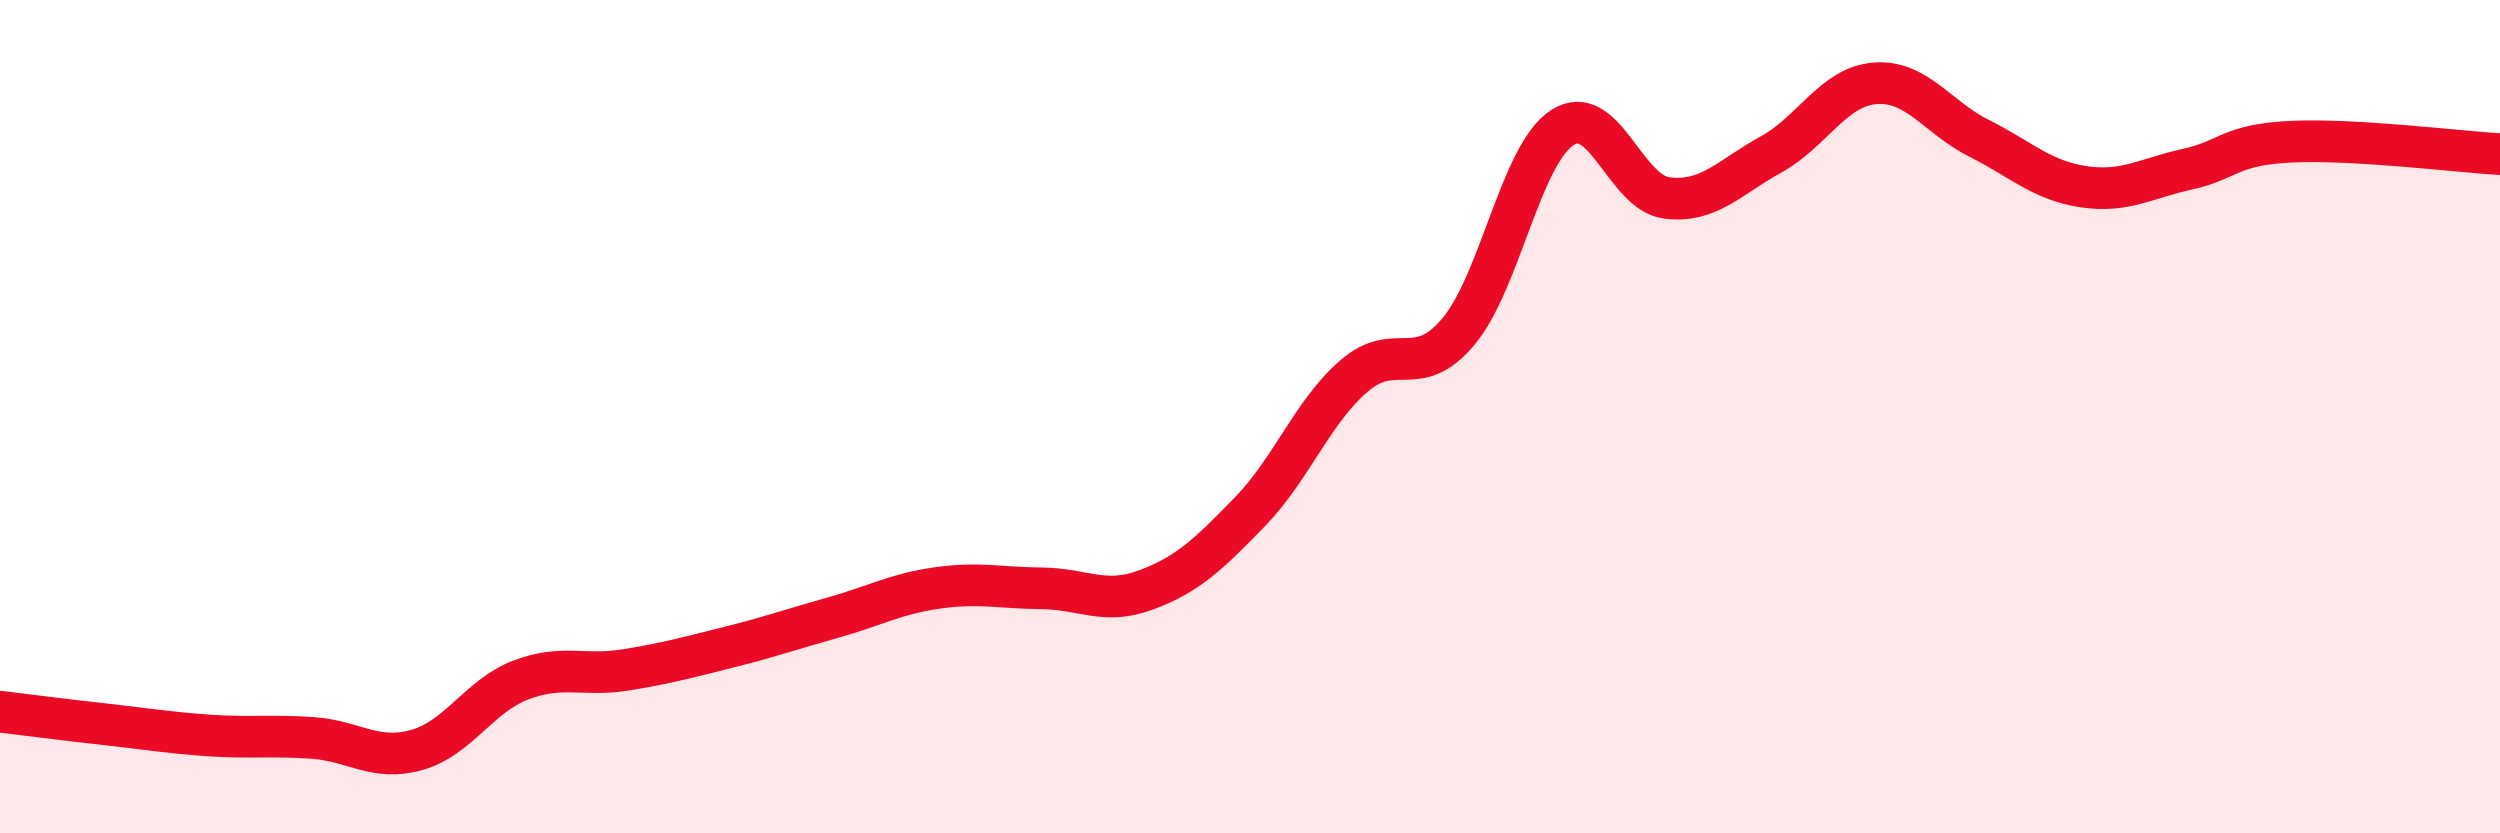 
    <svg width="60" height="20" viewBox="0 0 60 20" xmlns="http://www.w3.org/2000/svg">
      <path
        d="M 0,17.08 C 0.5,17.14 1.5,17.27 2.5,17.38 C 3.5,17.49 4,17.58 5,17.65 C 6,17.72 6.5,17.64 7.5,17.71 C 8.5,17.78 9,18.28 10,18 C 11,17.72 11.5,16.7 12.5,16.32 C 13.5,15.94 14,16.24 15,16.08 C 16,15.92 16.5,15.78 17.5,15.53 C 18.5,15.28 19,15.1 20,14.82 C 21,14.54 21.5,14.25 22.5,14.11 C 23.5,13.97 24,14.11 25,14.12 C 26,14.13 26.5,14.53 27.5,14.16 C 28.5,13.79 29,13.31 30,12.28 C 31,11.25 31.5,9.88 32.5,9.02 C 33.5,8.16 34,9.15 35,7.96 C 36,6.77 36.5,3.7 37.5,3.06 C 38.5,2.42 39,4.62 40,4.75 C 41,4.88 41.5,4.26 42.5,3.71 C 43.5,3.16 44,2.08 45,2 C 46,1.92 46.5,2.82 47.5,3.32 C 48.5,3.82 49,4.33 50,4.48 C 51,4.63 51.5,4.28 52.5,4.06 C 53.5,3.84 53.5,3.47 55,3.4 C 56.5,3.33 59,3.64 60,3.7L60 20L0 20Z"
        fill="#EB0A25"
        opacity="0.1"
        stroke-linecap="round"
        stroke-linejoin="round"
      />
      <path
        d="M 0,17.08 C 0.5,17.14 1.5,17.27 2.5,17.38 C 3.5,17.49 4,17.58 5,17.65 C 6,17.72 6.5,17.64 7.5,17.71 C 8.5,17.78 9,18.28 10,18 C 11,17.72 11.5,16.7 12.5,16.32 C 13.5,15.94 14,16.24 15,16.08 C 16,15.92 16.5,15.78 17.5,15.53 C 18.5,15.28 19,15.1 20,14.82 C 21,14.54 21.5,14.25 22.5,14.11 C 23.5,13.97 24,14.11 25,14.12 C 26,14.13 26.5,14.53 27.5,14.16 C 28.5,13.79 29,13.31 30,12.28 C 31,11.25 31.5,9.88 32.5,9.02 C 33.5,8.16 34,9.15 35,7.96 C 36,6.77 36.5,3.7 37.5,3.06 C 38.5,2.42 39,4.62 40,4.75 C 41,4.88 41.5,4.26 42.5,3.71 C 43.5,3.16 44,2.08 45,2 C 46,1.92 46.5,2.82 47.5,3.32 C 48.5,3.82 49,4.33 50,4.48 C 51,4.63 51.5,4.28 52.5,4.06 C 53.5,3.84 53.5,3.47 55,3.4 C 56.5,3.33 59,3.64 60,3.7"
        stroke="#EB0A25"
        stroke-width="1"
        fill="none"
        stroke-linecap="round"
        stroke-linejoin="round"
      />
    </svg>
  
